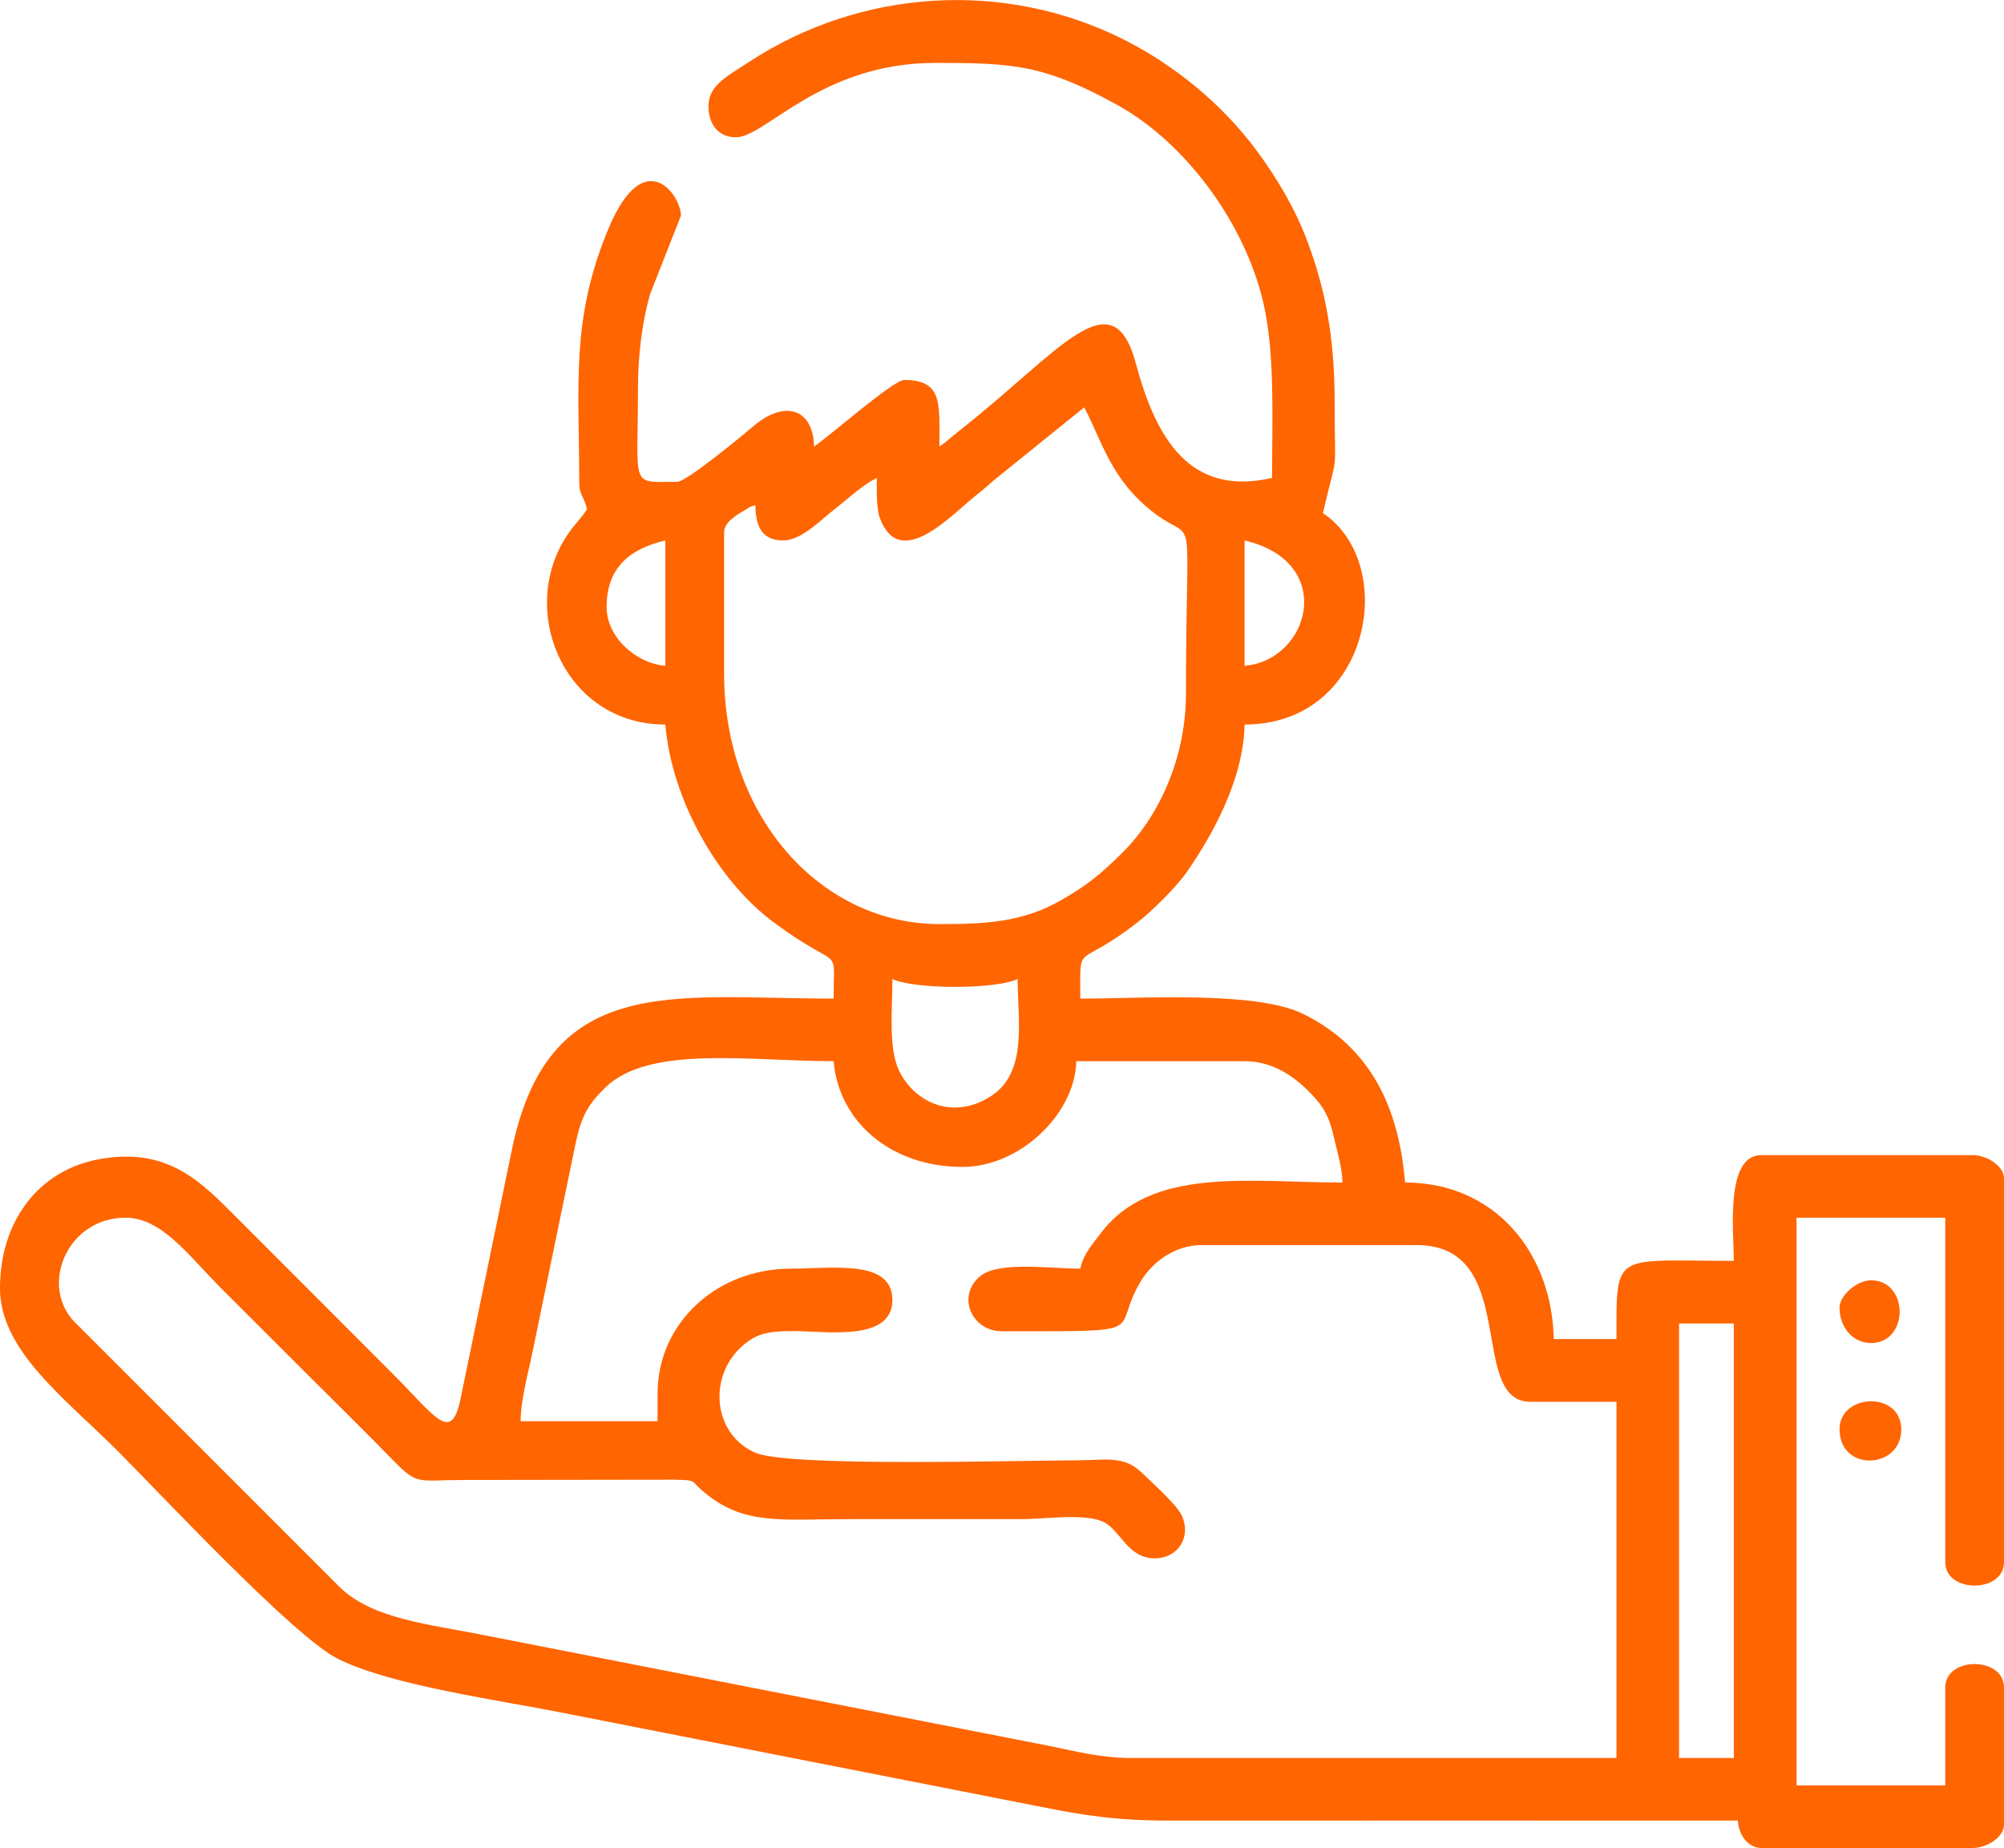 <?xml version="1.0" encoding="UTF-8"?>
<!DOCTYPE svg PUBLIC "-//W3C//DTD SVG 1.1//EN" "http://www.w3.org/Graphics/SVG/1.1/DTD/svg11.dtd">
<!-- Creator: CorelDRAW X7 -->
<svg xmlns="http://www.w3.org/2000/svg" xml:space="preserve" width="135.485mm" height="124.918mm" version="1.1" style="shape-rendering:geometricPrecision; text-rendering:geometricPrecision; image-rendering:optimizeQuality; fill-rule:evenodd; clip-rule:evenodd"
viewBox="0 0 14123 13021"
 xmlns:xlink="http://www.w3.org/1999/xlink">
 <defs>
  <style type="text/css">
   <![CDATA[
    .fil0 {fill:#ff6500}
   ]]>
  </style>
 </defs>
 <g id="Layer_x0020_1">
  <g id="_379572576">
   <path class="fil0" d="M11833 9325l386 0 0 3062 -386 0 0 -3062zm-4220 -386c-205,0 -565,-52 -697,47 -179,134 -75,394 145,394 1089,0 759,17 976,-348 77,-131 235,-259 431,-259l1517 0c731,0 355,1104 800,1104l607 0 0 2510 -3420 0c-214,0 -393,-48 -577,-85l-3991 -782c-385,-77 -780,-112 -1012,-339l-1876 -1876c-236,-263 -34,-725 367,-725 258,0 440,261 682,504 209,209 398,397 607,606 209,209 400,396 607,608 164,168 170,131 476,130l1492 -2c173,4 112,3 215,88 281,235 537,190 1024,190 404,0 809,0 1213,0 165,0 458,-45 584,23 114,60 167,253 354,253 169,0 259,-154 192,-300 -38,-81 -206,-229 -280,-301 -133,-129 -250,-89 -491,-89 -412,1 -2004,47 -2235,-54 -299,-130 -337,-537 -90,-754 100,-88 186,-104 365,-103 232,1 691,75 691,-220 0,-289 -425,-220 -717,-220 -514,0 -938,377 -938,882l0 193 -965 0c0,-151 56,-349 85,-494l307 -1485c40,-175 85,-256 206,-373 309,-300 1015,-185 1608,-185 35,420 396,745 910,745 399,0 792,-371 800,-745l1186 0c227,0 392,141 504,268 70,79 101,160 124,262 25,108 60,221 62,325 -656,0 -1350,-117 -1707,362 -59,79 -116,137 -141,245zm-1324 -2041c155,74 728,74 883,0 0,286 70,647 -176,817 -268,184 -550,60 -661,-174 -75,-158 -46,-427 -46,-643zm-1186 -2152l0 -993c0,-70 73,-116 145,-158 42,-24 19,-20 76,-35 0,123 31,248 193,248 128,0 257,-135 346,-205 111,-86 197,-173 316,-236 0,103 -2,218 21,281 141,384 506,-22 680,-159 69,-54 89,-77 150,-126l611 -493c128,243 188,512 495,746 304,231 222,-114 222,1268 0,476 -204,883 -448,1124 -155,153 -245,228 -436,337 -272,156 -543,166 -854,166 -831,0 -1517,-751 -1517,-1765zm3668 -55l0 -883c652,152 460,845 0,883zm-4496 -414c0,-288 176,-413 414,-469l0 883c-207,-17 -414,-201 -414,-414zm718 -3530c0,131 71,220 193,220 210,0 596,-524 1406,-524 547,0 765,12 1278,294 499,275 925,865 1043,1441 71,351 52,762 52,1189 -581,135 -819,-280 -960,-806 -165,-617 -538,-82 -1231,463 -64,50 -98,85 -154,122 0,-298 28,-469 -248,-469 -76,0 -535,403 -635,469 -6,-265 -204,-331 -423,-147 -76,65 -476,396 -542,396 -337,0 -276,53 -276,-662 0,-236 32,-474 85,-660l218 -554c0,-144 -259,-513 -512,94 -266,638 -205,1099 -205,1782 0,100 33,96 55,193 -58,88 -111,125 -174,239 -297,532 41,1278 726,1278 44,528 367,1098 760,1391 488,364 426,139 426,540 -1142,0 -2020,-191 -2273,1091l-349 1693c-67,367 -170,175 -488,-143l-1089 -1090c-251,-250 -486,-512 -984,-418 -419,79 -692,434 -692,908 0,440 457,774 834,1151 280,280 1237,1306 1547,1460 380,190 1146,292 1602,384l3343 657c318,64 545,99 921,99 1334,-1 2667,0 4000,0 10,124 88,193 165,193l1490 0c101,0 221,-76 221,-165l0 -966c0,-220 -414,-220 -414,0l0 690 -1048 0 0 -4000 1048 0 0 2427c0,220 414,220 414,0l0 -2703c0,-89 -120,-165 -221,-165l-1490 0c-257,0 -193,547 -193,745 -854,0 -827,-73 -827,551l-442 0c-13,-613 -418,-1103 -1048,-1103 -43,-526 -241,-952 -716,-1187 -334,-165 -1131,-109 -1573,-109 0,-418 -33,-196 402,-536 107,-83 278,-252 354,-363 172,-250 394,-640 402,-1032 888,0 1090,-1130 552,-1490 110,-473 83,-214 83,-772 0,-470 -66,-810 -197,-1155 -85,-225 -217,-445 -358,-634 -242,-324 -574,-596 -934,-777 -842,-422 -1849,-355 -2632,155 -158,103 -292,168 -292,315z"/>
   <path class="fil0" d="M12964 9215c0,133 91,248 221,248 270,0 270,-442 0,-442 -93,0 -221,102 -221,194z"/>
   <path class="fil0" d="M12964 10070c0,298 413,283 434,24 24,-297 -434,-283 -434,-24z"/>
  </g>
 </g>
</svg>
